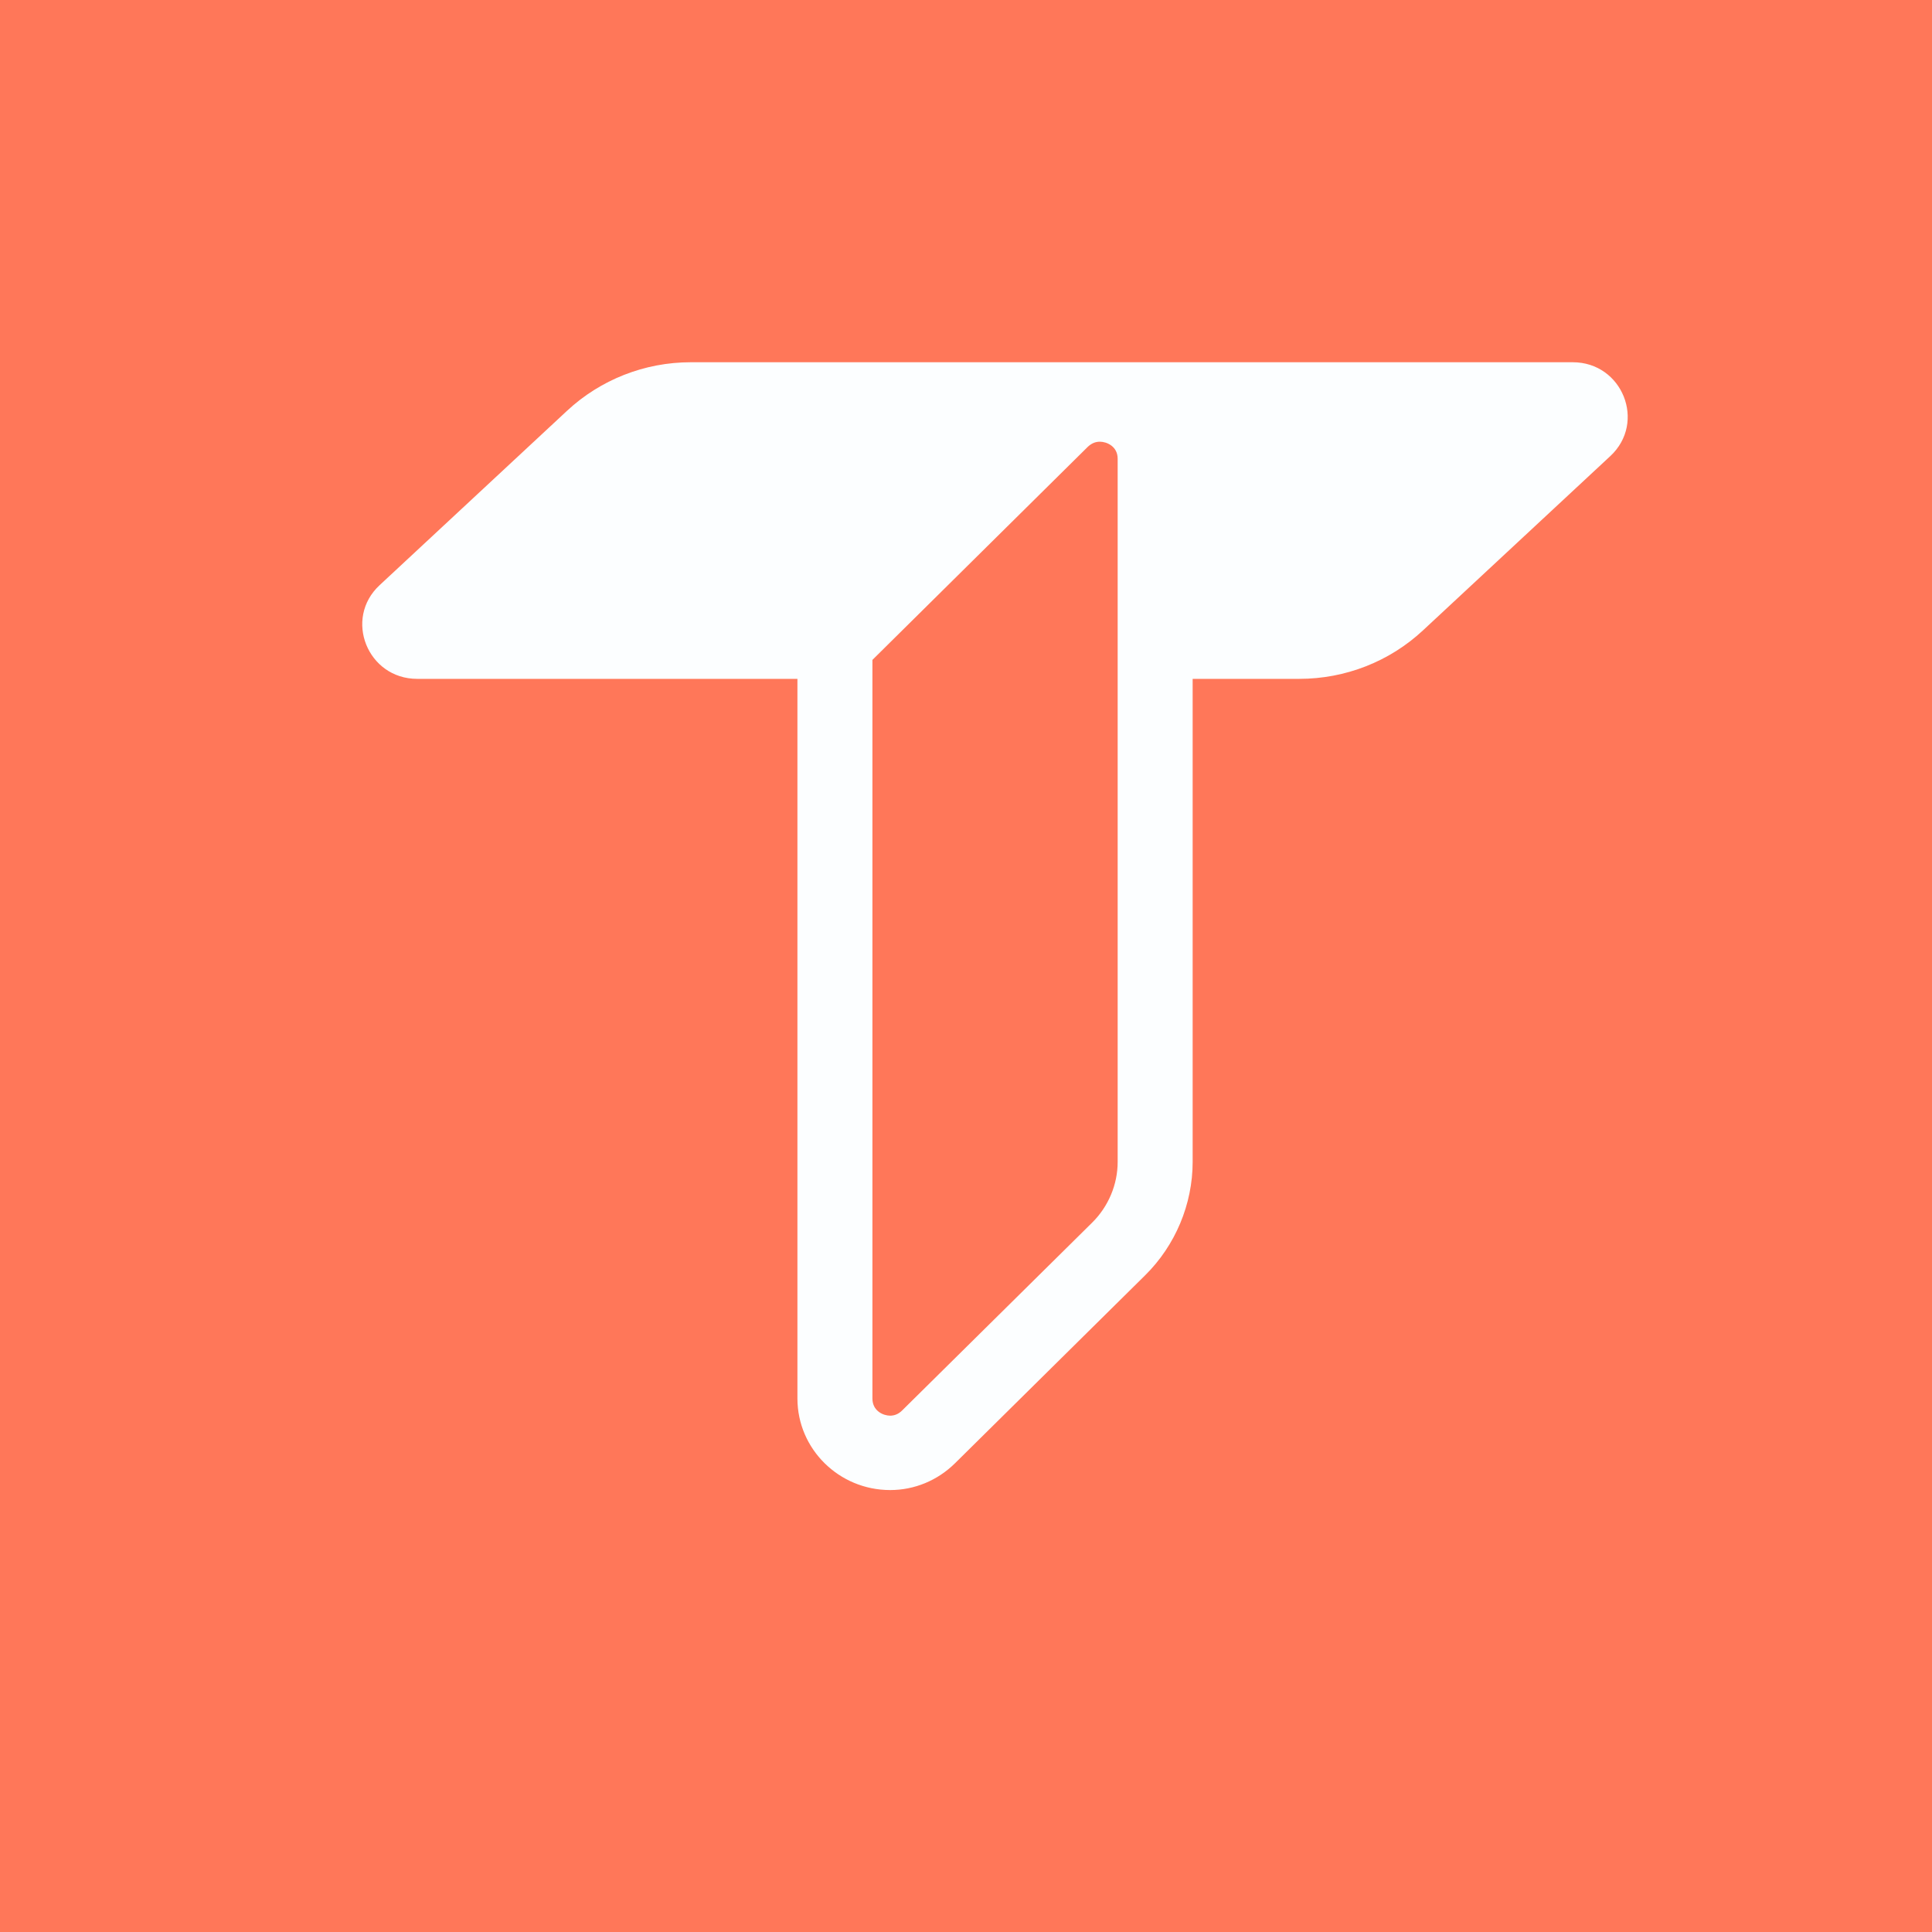 <svg width="16" height="16" viewBox="0 0 16 16" fill="none" xmlns="http://www.w3.org/2000/svg">
	<path d="M0 0H16V16H0V0Z" fill="#FF7759" />

	<path
		d="M13.025 3H5.72C5.339 3 4.973 3.144 4.696 3.402L3.144 4.846C2.844 5.124 3.044 5.622 3.455 5.622H6.604V11.582C6.604 12 6.948 12.34 7.372 12.34C7.573 12.34 7.764 12.261 7.909 12.118L9.484 10.561C9.734 10.314 9.877 9.972 9.877 9.623V5.622H10.76C11.141 5.622 11.507 5.479 11.784 5.221L13.336 3.777C13.636 3.498 13.436 3 13.025 3ZM9.256 9.623C9.256 9.81 9.179 9.992 9.046 10.124L7.471 11.681C7.443 11.709 7.409 11.724 7.372 11.724C7.315 11.724 7.225 11.685 7.225 11.582V5.465L9.009 3.7C9.039 3.672 9.071 3.658 9.109 3.658C9.165 3.658 9.256 3.696 9.256 3.799V9.623Z"
		fill="#FCFEFF" />


</svg>

